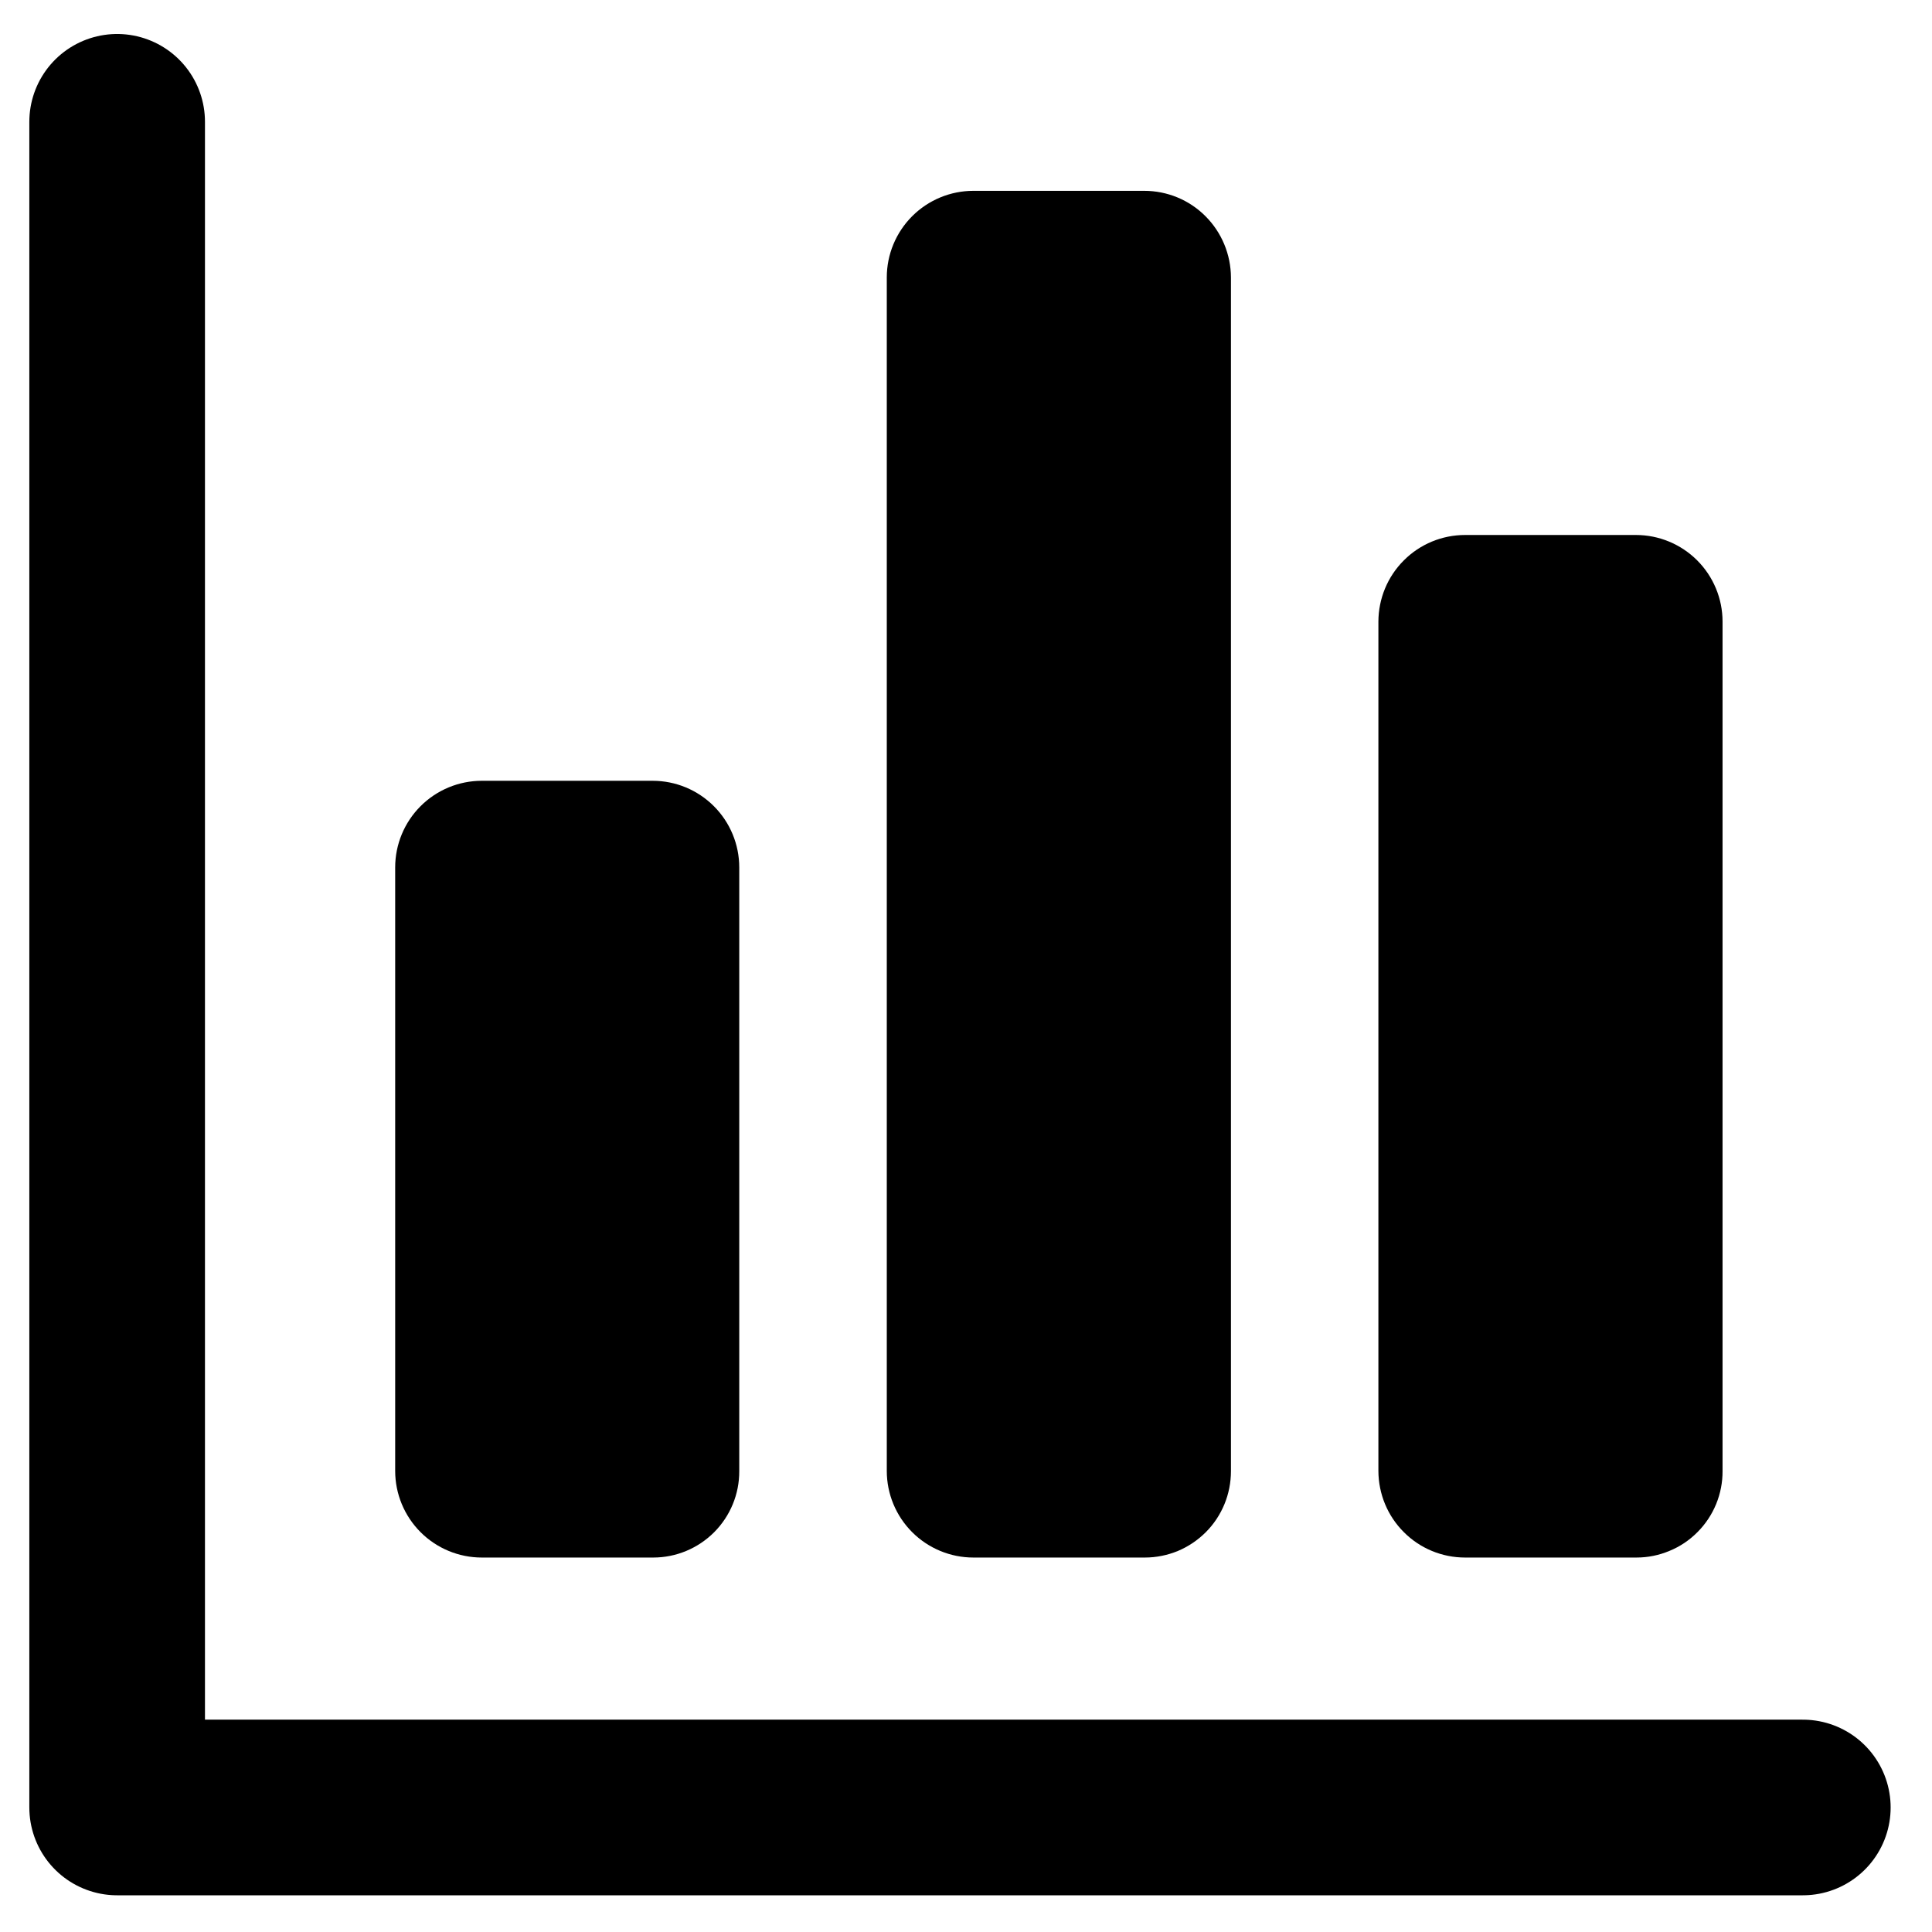 <svg width="22" height="22" viewBox="0 0 22 22" fill="none" xmlns="http://www.w3.org/2000/svg">
<path d="M18.607 17.736H16.683C16.421 17.736 16.17 17.632 15.986 17.447C15.8 17.262 15.697 17.011 15.696 16.75V7.078C15.697 6.817 15.8 6.566 15.986 6.381C16.17 6.196 16.421 6.092 16.683 6.092H18.629C18.89 6.092 19.141 6.196 19.326 6.381C19.511 6.566 19.615 6.817 19.615 7.078V16.75C19.616 16.879 19.591 17.007 19.542 17.127C19.493 17.246 19.421 17.355 19.33 17.446C19.239 17.538 19.131 17.611 19.011 17.66C18.892 17.71 18.765 17.736 18.635 17.736M13.009 17.736H11.084C10.823 17.736 10.572 17.632 10.387 17.447C10.202 17.262 10.098 17.011 10.098 16.75V3.159C10.098 2.898 10.202 2.647 10.387 2.462C10.572 2.277 10.823 2.173 11.084 2.173H13.03C13.292 2.173 13.543 2.277 13.727 2.462C13.912 2.647 14.016 2.898 14.017 3.159V16.752C14.017 16.881 13.992 17.009 13.943 17.128C13.894 17.247 13.822 17.356 13.731 17.447C13.64 17.538 13.532 17.611 13.413 17.661C13.294 17.71 13.166 17.736 13.037 17.736M7.411 17.736H5.486C5.225 17.736 4.974 17.632 4.789 17.447C4.604 17.262 4.5 17.011 4.5 16.75V9.877C4.5 9.616 4.604 9.365 4.789 9.18C4.974 8.995 5.225 8.891 5.486 8.891H7.432C7.694 8.891 7.944 8.995 8.129 9.18C8.314 9.365 8.418 9.616 8.418 9.877V16.753C8.419 17.014 8.316 17.263 8.132 17.448C7.948 17.632 7.699 17.736 7.439 17.736" fill="black"/>
<path d="M1.334 1.387V20.582H20.529" stroke="black" stroke-width="2" stroke-linecap="round" stroke-linejoin="round"/>
</svg>

